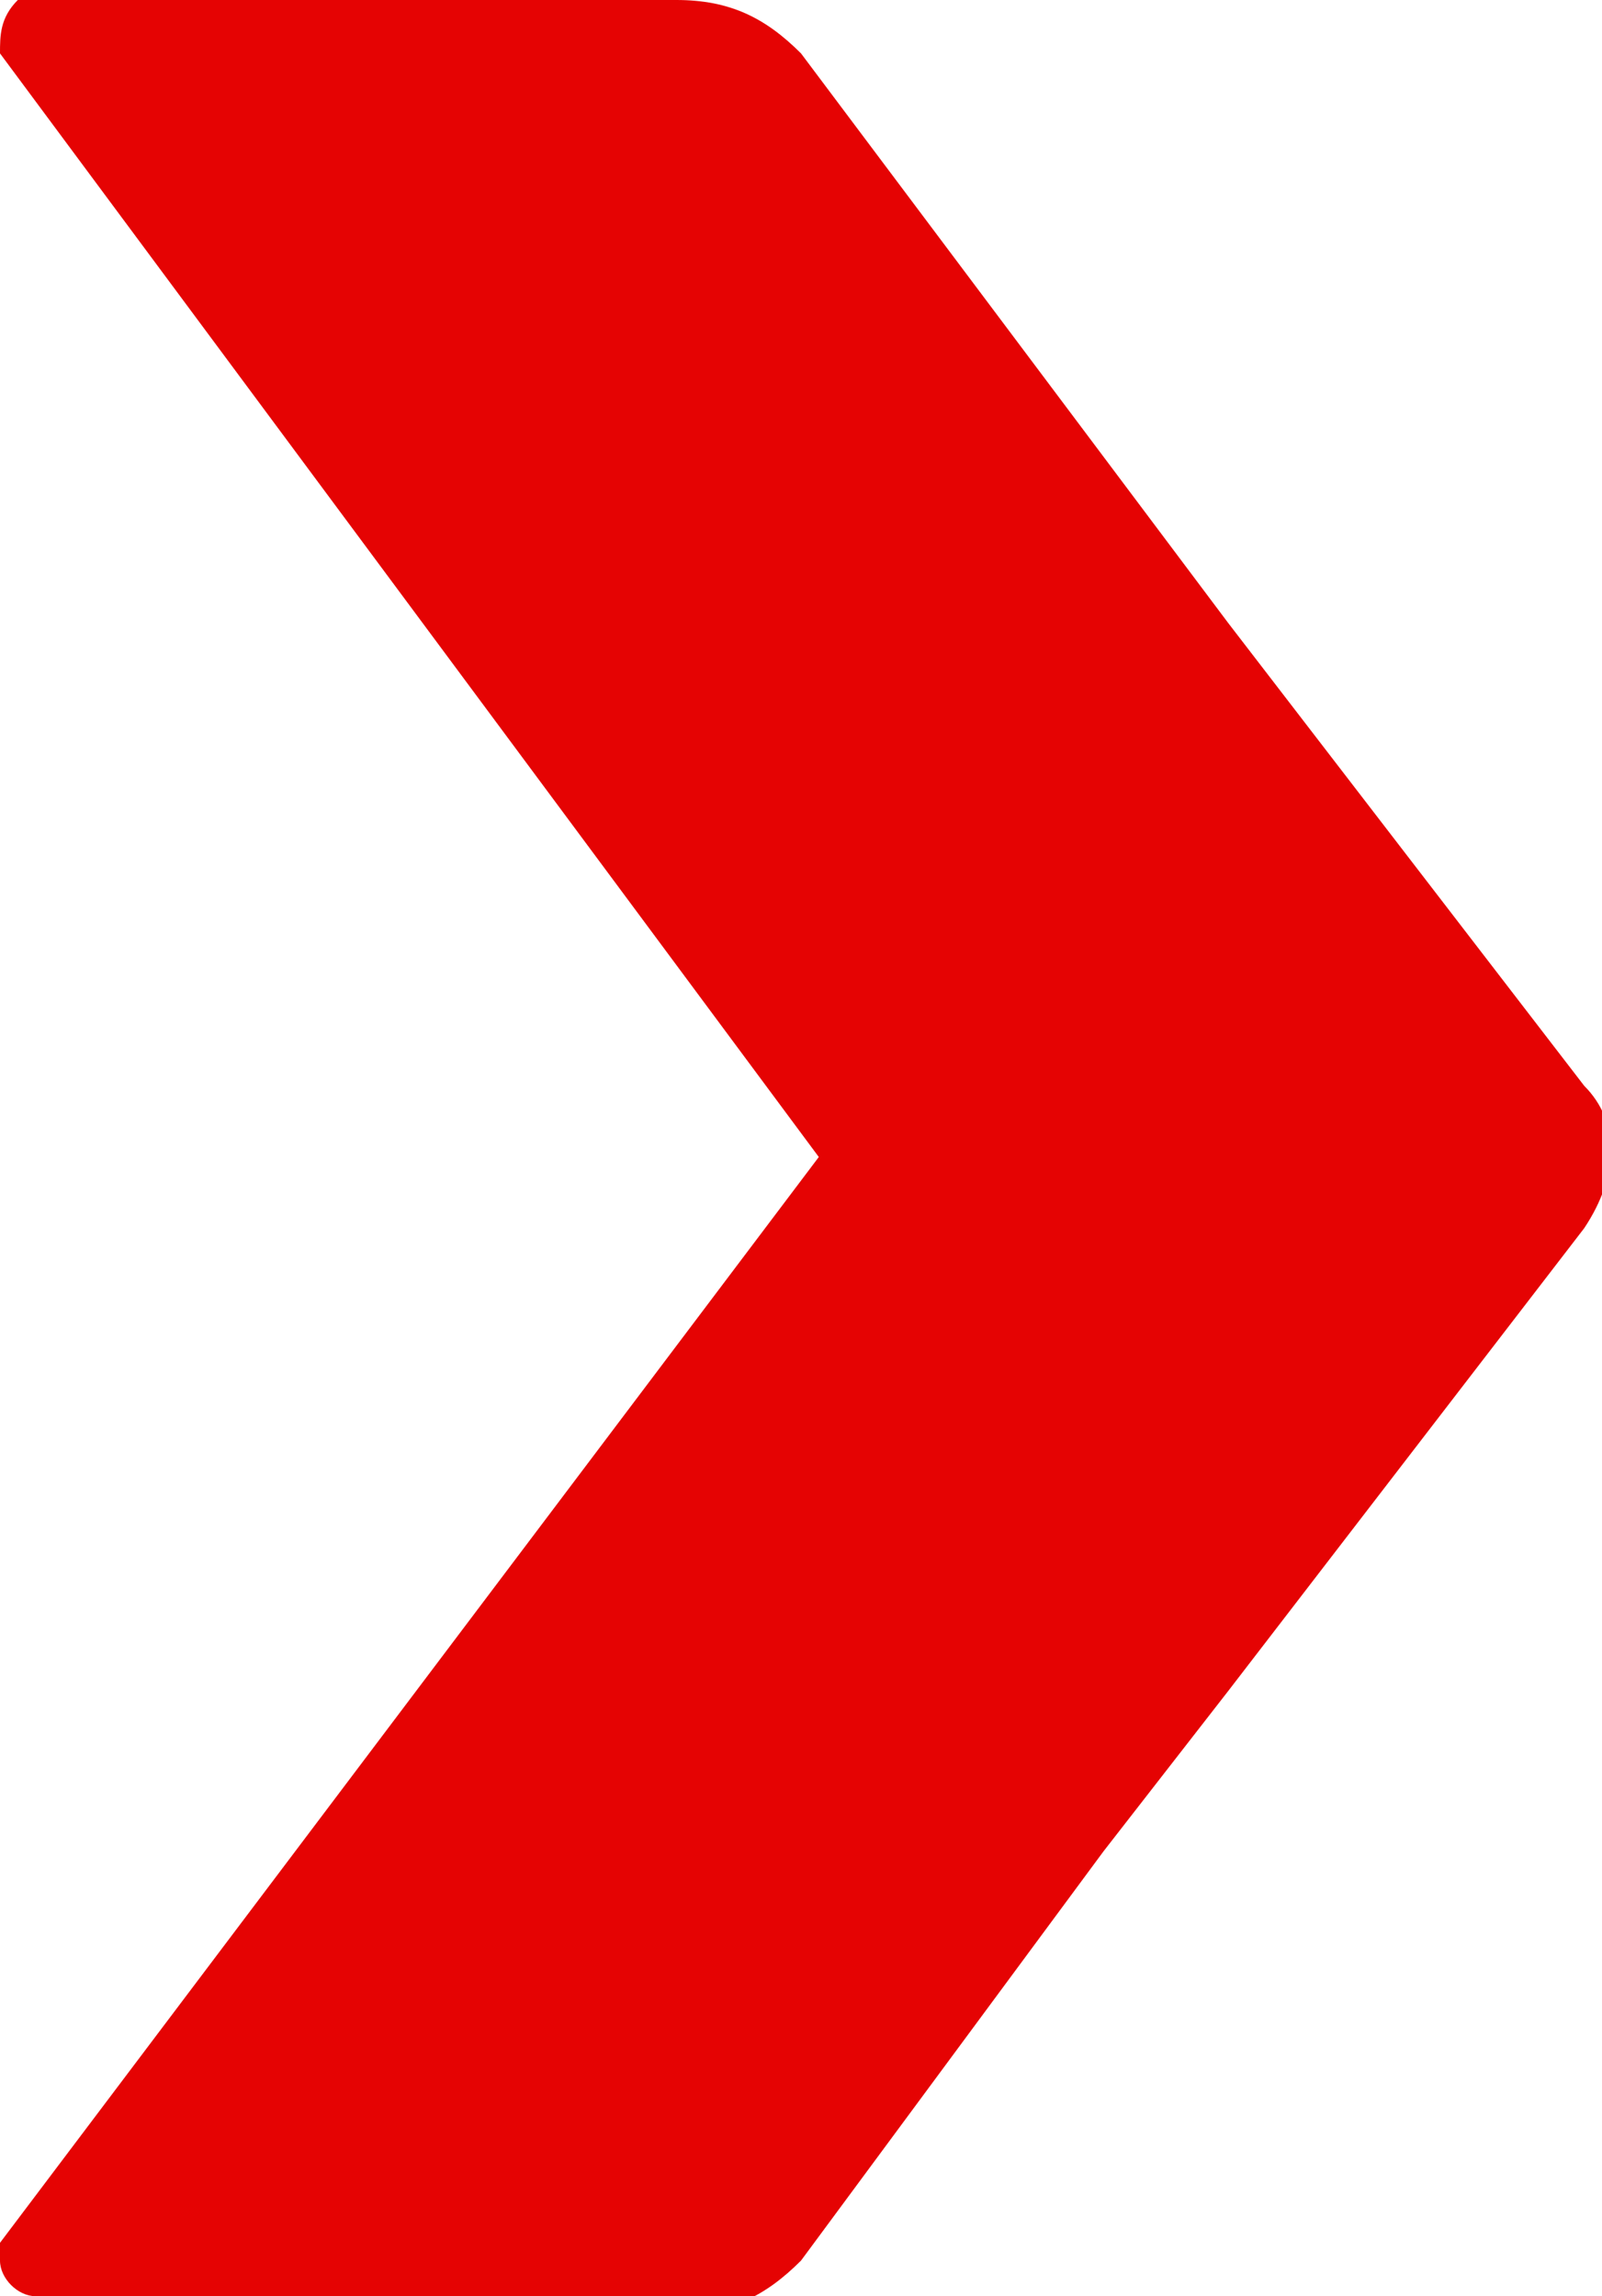 <?xml version="1.0" encoding="UTF-8"?>
<!-- Generator: Adobe Illustrator 25.4.1, SVG Export Plug-In . SVG Version: 6.00 Build 0)  -->
<svg xmlns="http://www.w3.org/2000/svg" xmlns:xlink="http://www.w3.org/1999/xlink" version="1.1" id="Layer_1" x="0px" y="0px" viewBox="0 0 9 12.9" style="enable-background:new 0 0 9 12.9;" xml:space="preserve">
<style type="text/css">
	.st0{fill:#E50303;}
</style>
<path id="Union_4_00000183960871987883269990000011617588594297749431_" class="st0" d="M0.2,12.9c-0.1,0-0.2-0.1-0.2-0.2  c0,0,0-0.1,0-0.1l4.6-6.1L0,0.3C0,0.2,0,0.1,0.1,0c0,0,0.1,0,0.1,0h3.6c0.3,0,0.5,0.1,0.7,0.3l2.4,3.2l2,2.6c0.2,0.2,0.2,0.5,0,0.8  l-2,2.6l-0.7,0.9l-1.7,2.3c-0.2,0.2-0.4,0.3-0.7,0.3H0.2z"></path>
</svg>
